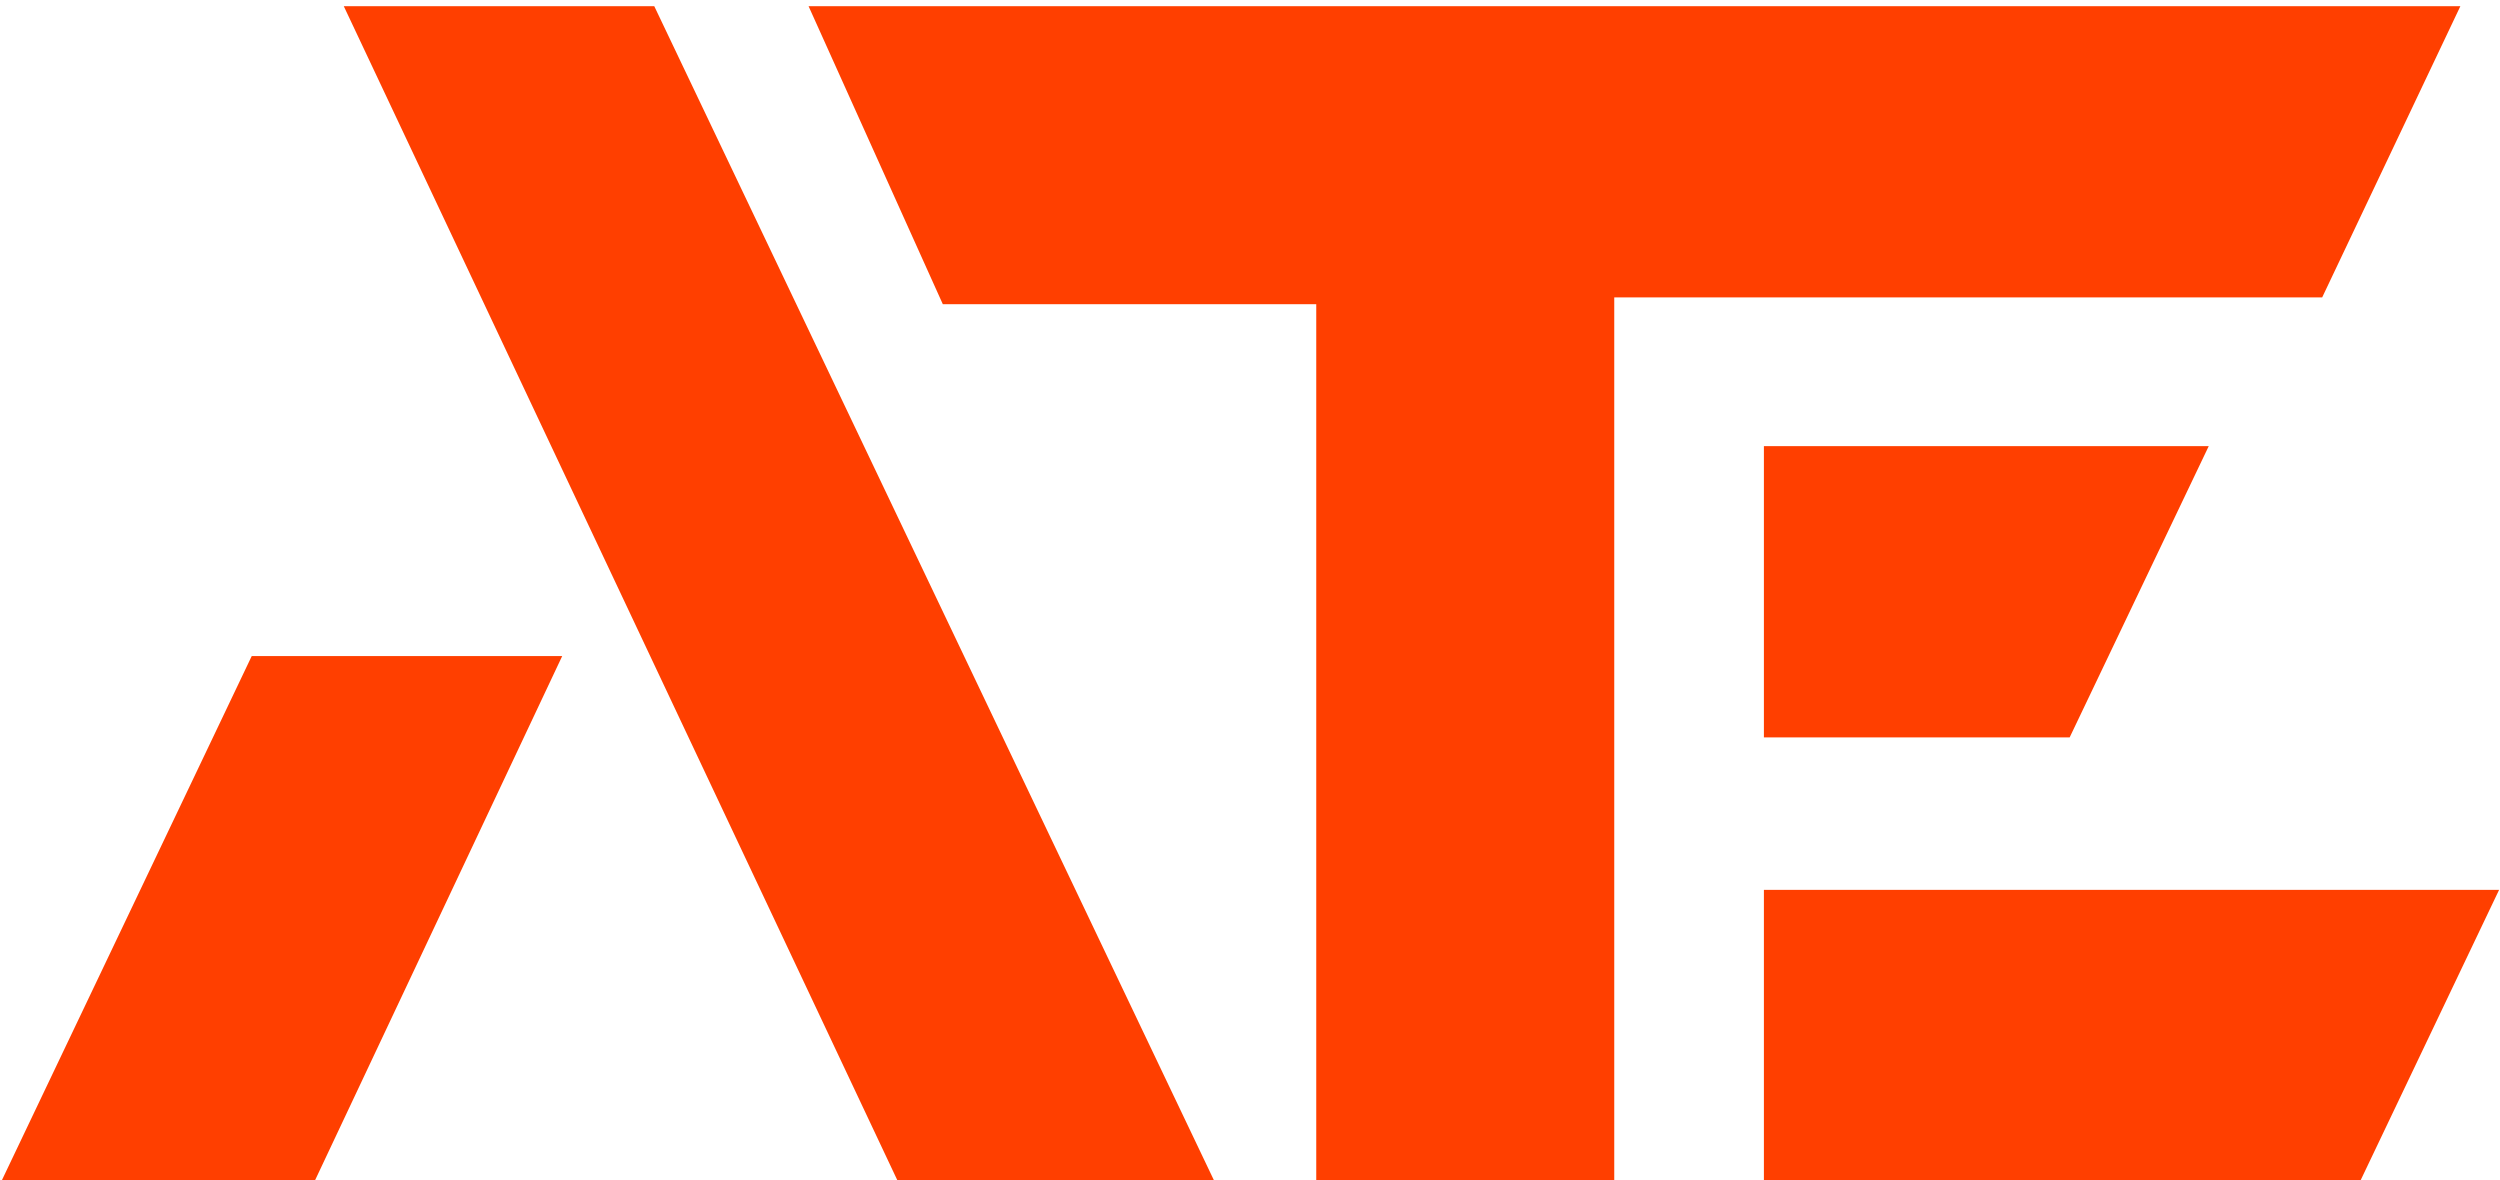 <?xml version="1.0" encoding="UTF-8" standalone="no"?>
<svg xmlns="http://www.w3.org/2000/svg" xmlns:xlink="http://www.w3.org/1999/xlink" xmlns:serif="http://www.serif.com/" width="100%" height="100%" viewBox="0 0 394 186" version="1.1" xml:space="preserve" style="fill-rule:evenodd;clip-rule:evenodd;stroke-linejoin:round;stroke-miterlimit:2;">
    <g transform="matrix(1,0,0,1,-11358.8,-50074.6)">
        <g transform="matrix(5.556,0,0,5.556,8000,37500)">
            <g transform="matrix(1,0,0,1,674.326,2296.75)">
                <path d="M0,-33.328L-46.855,-33.328L-43.047,-24.875L-32.454,-24.875L-32.454,0L-24.001,0L-24.001,-25.067L-3.92,-25.067L0,-33.328ZM-35.345,0L-51.232,-33.328L-60.039,-33.328L-44.325,0L-35.345,0ZM-53.843,-14.893L-62.65,-14.893L-69.749,0L-60.865,0L-53.843,-14.893ZM-7.138,-20.848L-19.756,-20.848L-19.756,-12.586L-11.083,-12.586L-7.138,-20.848ZM1.098,-8.261L-19.756,-8.261L-19.756,0L-2.841,0L1.098,-8.261Z" style="fill:rgb(255,63,0);fill-rule:nonzero;"></path>
            </g>
        </g>
    </g>
</svg>
